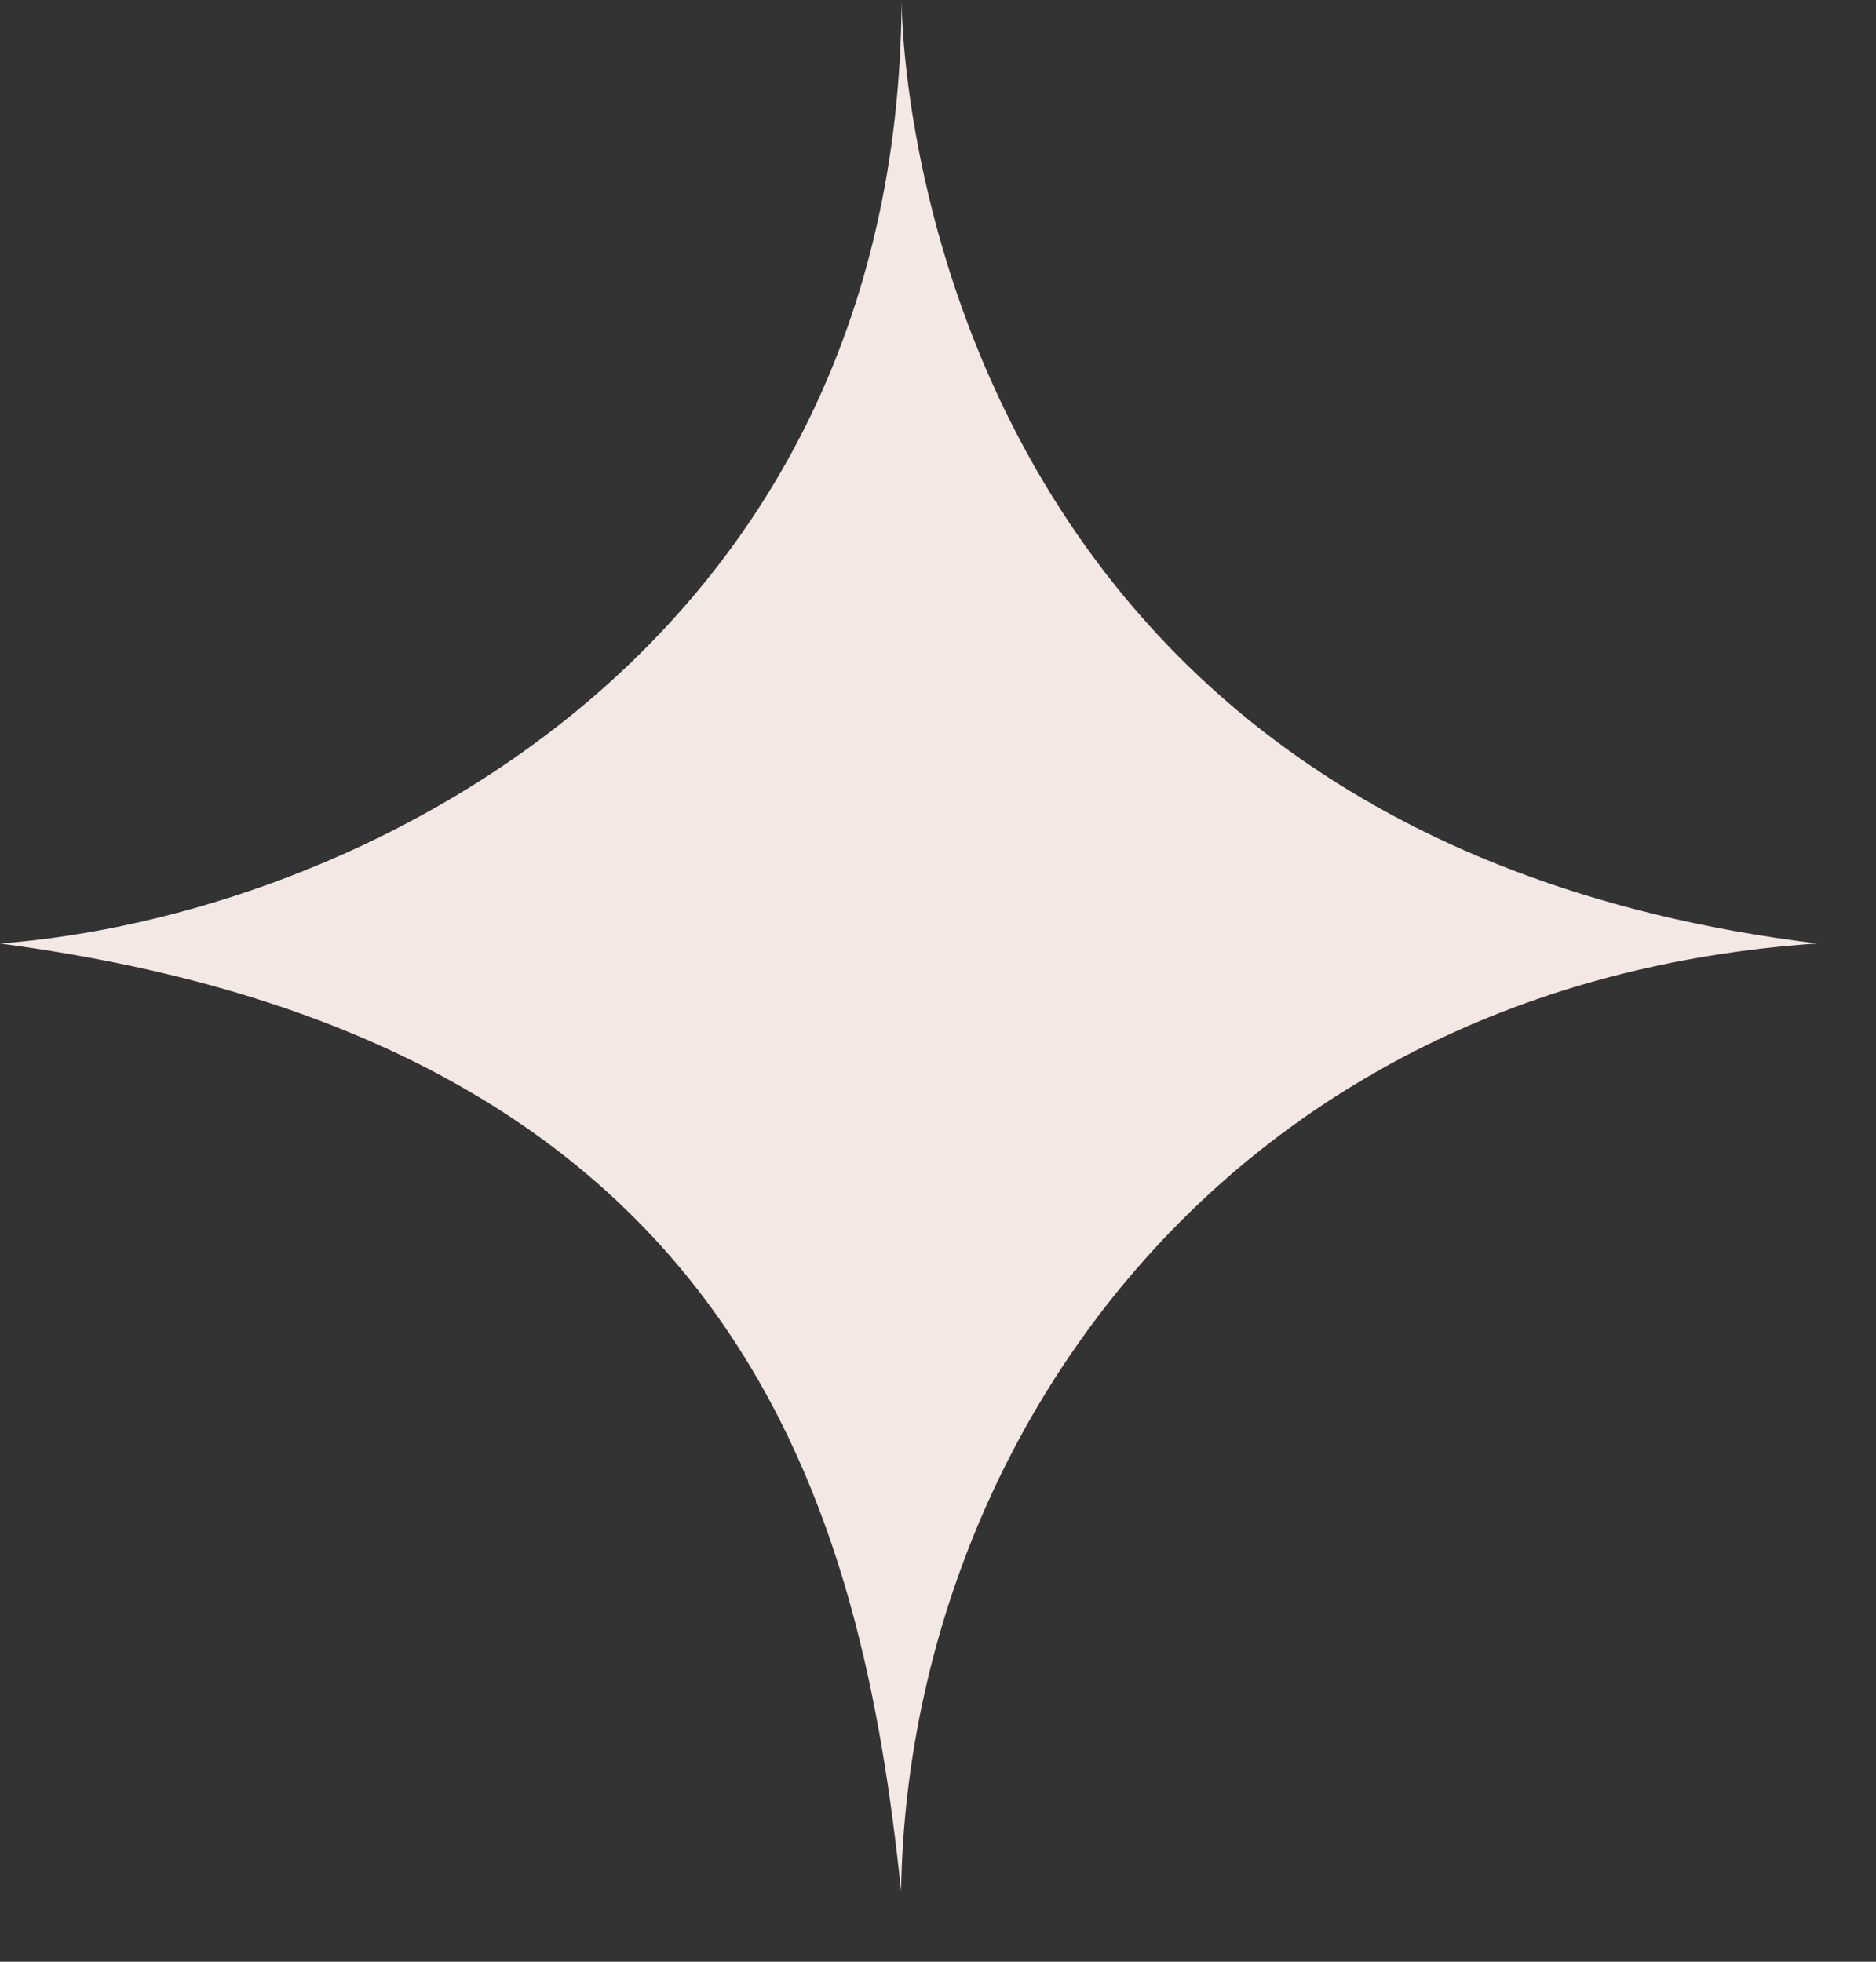 <svg width="22" height="23" viewBox="0 0 22 23" fill="none" xmlns="http://www.w3.org/2000/svg">
<rect x="0" y="0" width="22" height="23" fill="#333333" stroke="none"/>
<path d="M10.573 0.001C10.573 0.001 10.527 9.744 21.311 11.062C14.39 11.53 10.653 16.916 10.567 22.167C10.109 17.832 8.788 12.222 0 11.062C4.123 10.75 10.537 7.663 10.573 0V0.001Z" fill="#F4E8E4"/>
</svg>
